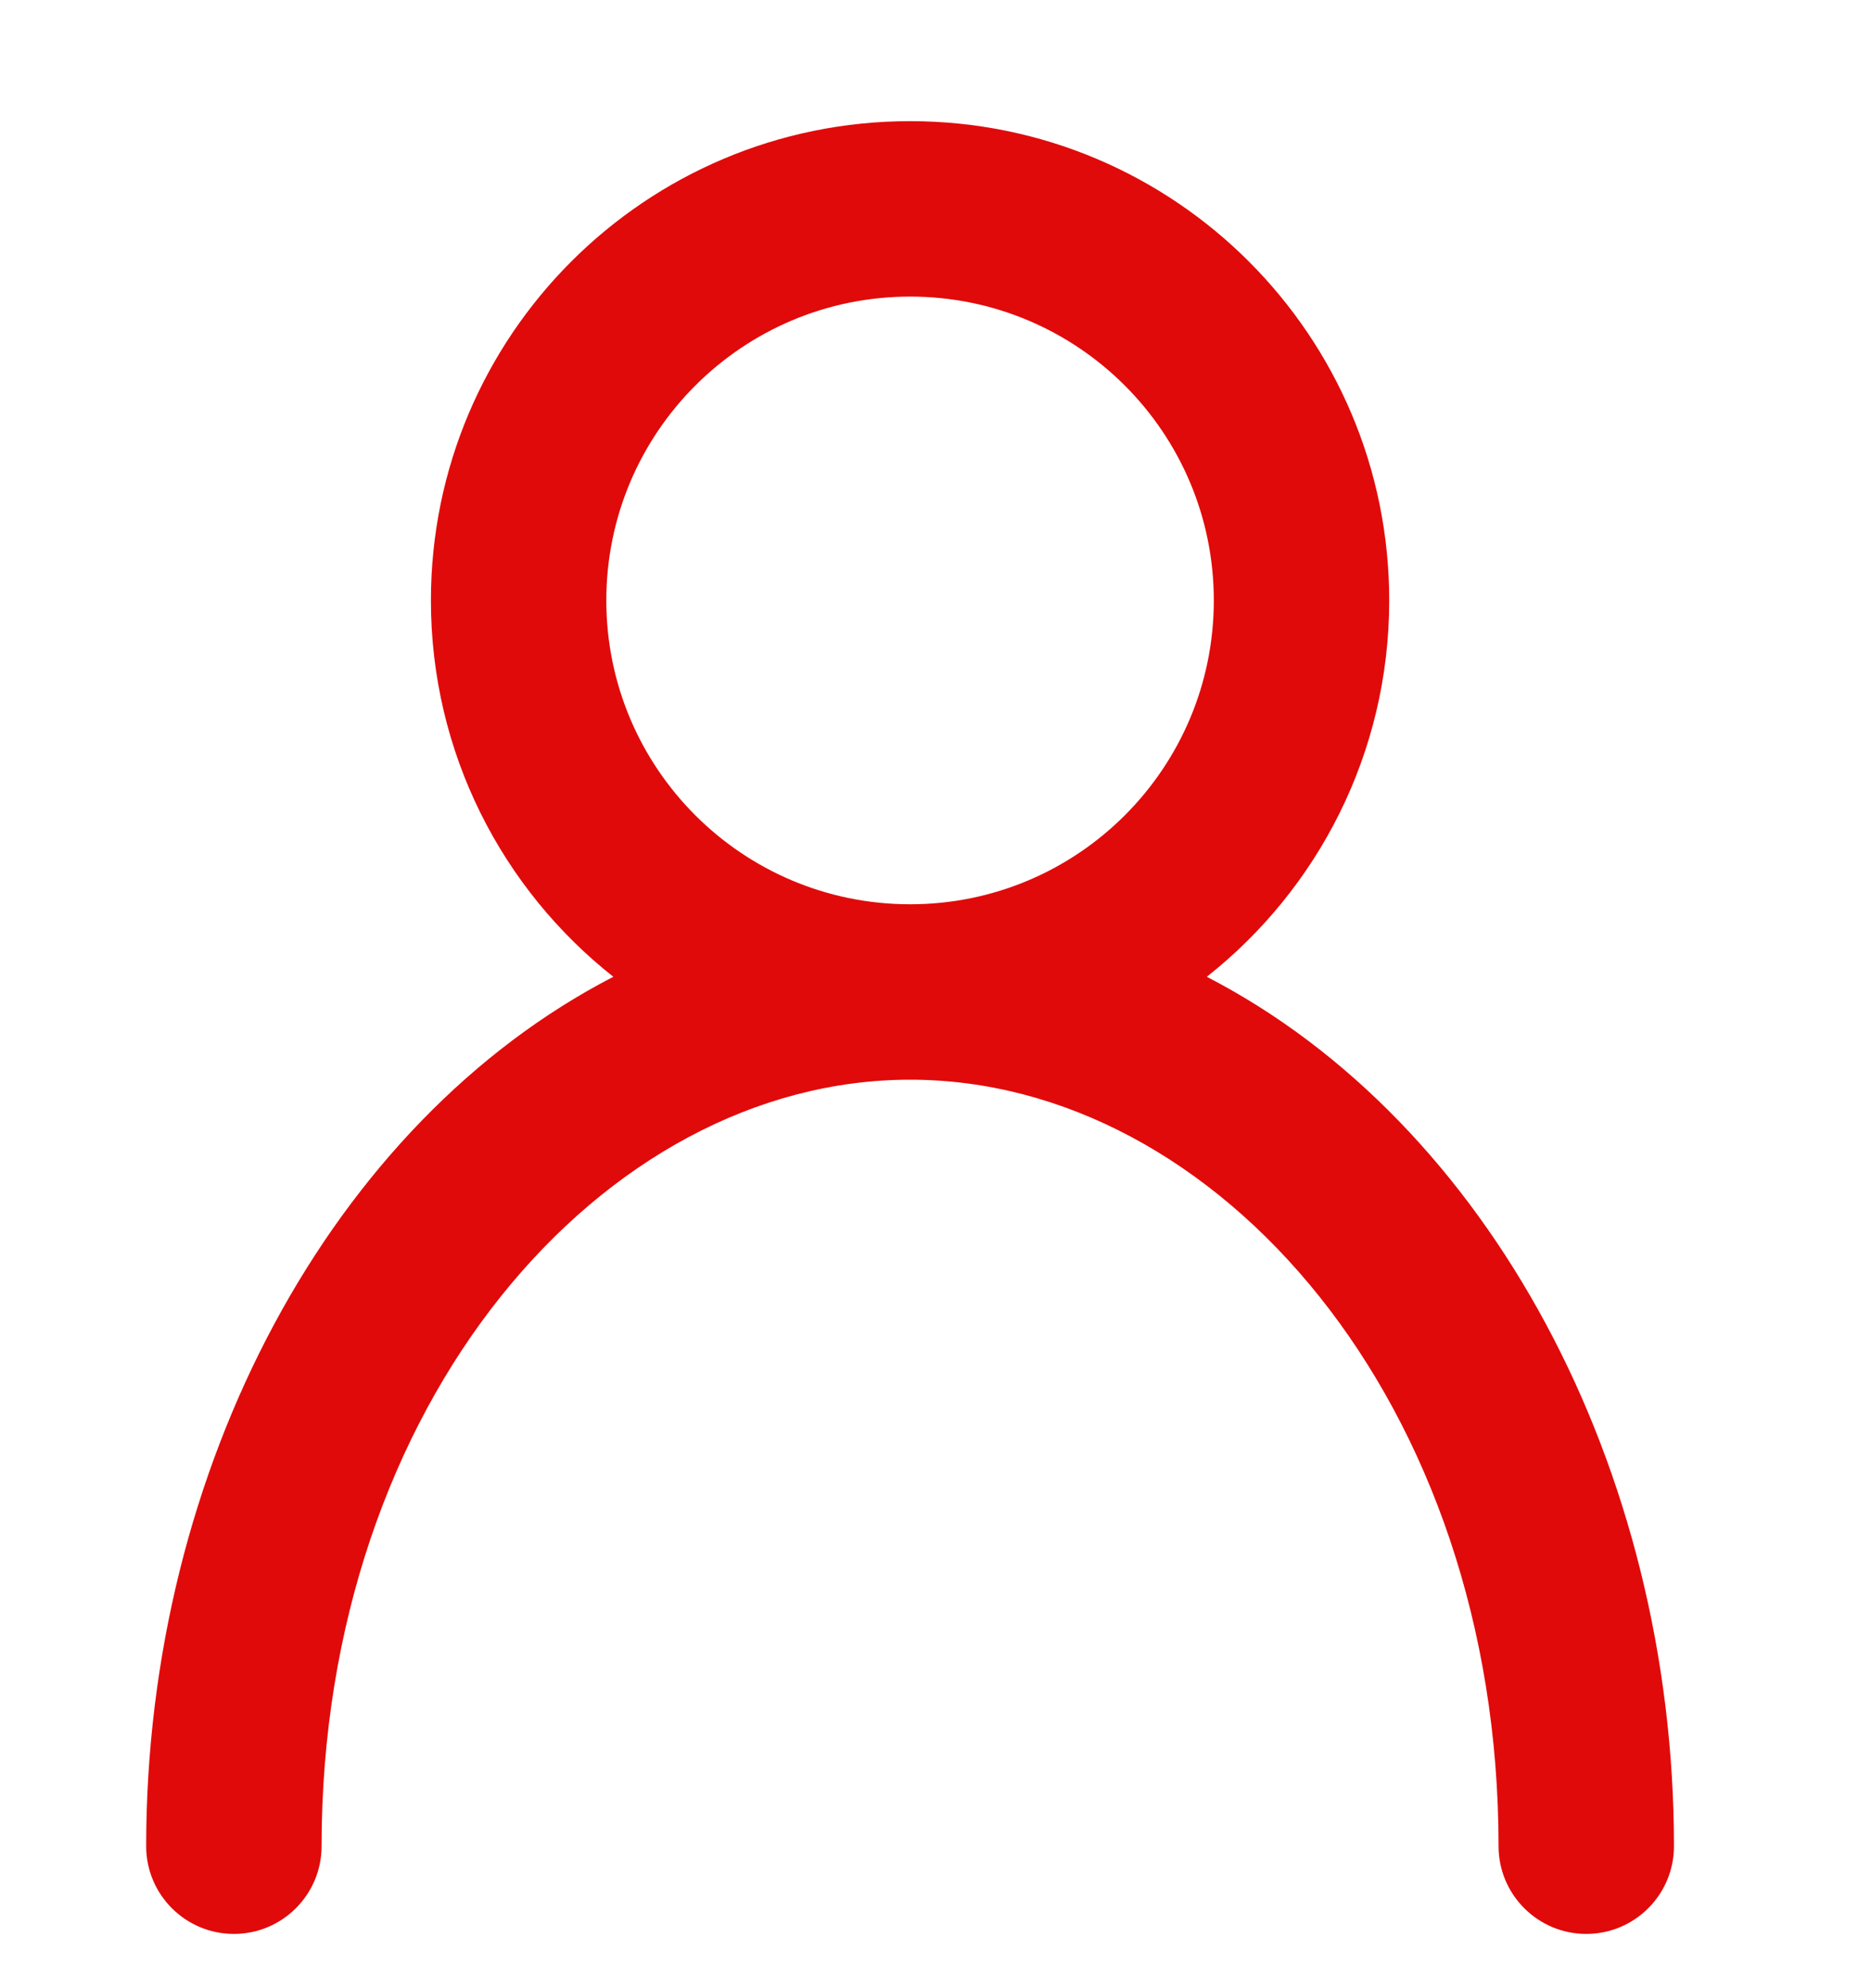 <svg width="16" height="17" viewBox="0 0 16 17" fill="none" xmlns="http://www.w3.org/2000/svg">
<path fill-rule="evenodd" clip-rule="evenodd" d="M5.185 5.134C5.185 3.699 6.348 2.536 7.783 2.536C9.217 2.536 10.38 3.699 10.38 5.134C10.38 6.569 9.217 7.732 7.783 7.732C6.348 7.732 5.185 6.569 5.185 5.134ZM7.783 1.036C5.519 1.036 3.685 2.871 3.685 5.134C3.685 6.439 4.295 7.602 5.245 8.352C2.84 9.594 1.25 12.548 1.25 15.786C1.25 16.2 1.586 16.536 2 16.536C2.414 16.536 2.75 16.2 2.75 15.786C2.75 11.993 5.157 9.232 7.783 9.232C10.408 9.232 12.815 11.993 12.815 15.786C12.815 16.2 13.151 16.536 13.565 16.536C13.979 16.536 14.315 16.2 14.315 15.786C14.315 12.548 12.726 9.594 10.32 8.352C11.27 7.602 11.88 6.439 11.88 5.134C11.88 2.871 10.046 1.036 7.783 1.036Z" fill="#E10A0A"/>
</svg>
